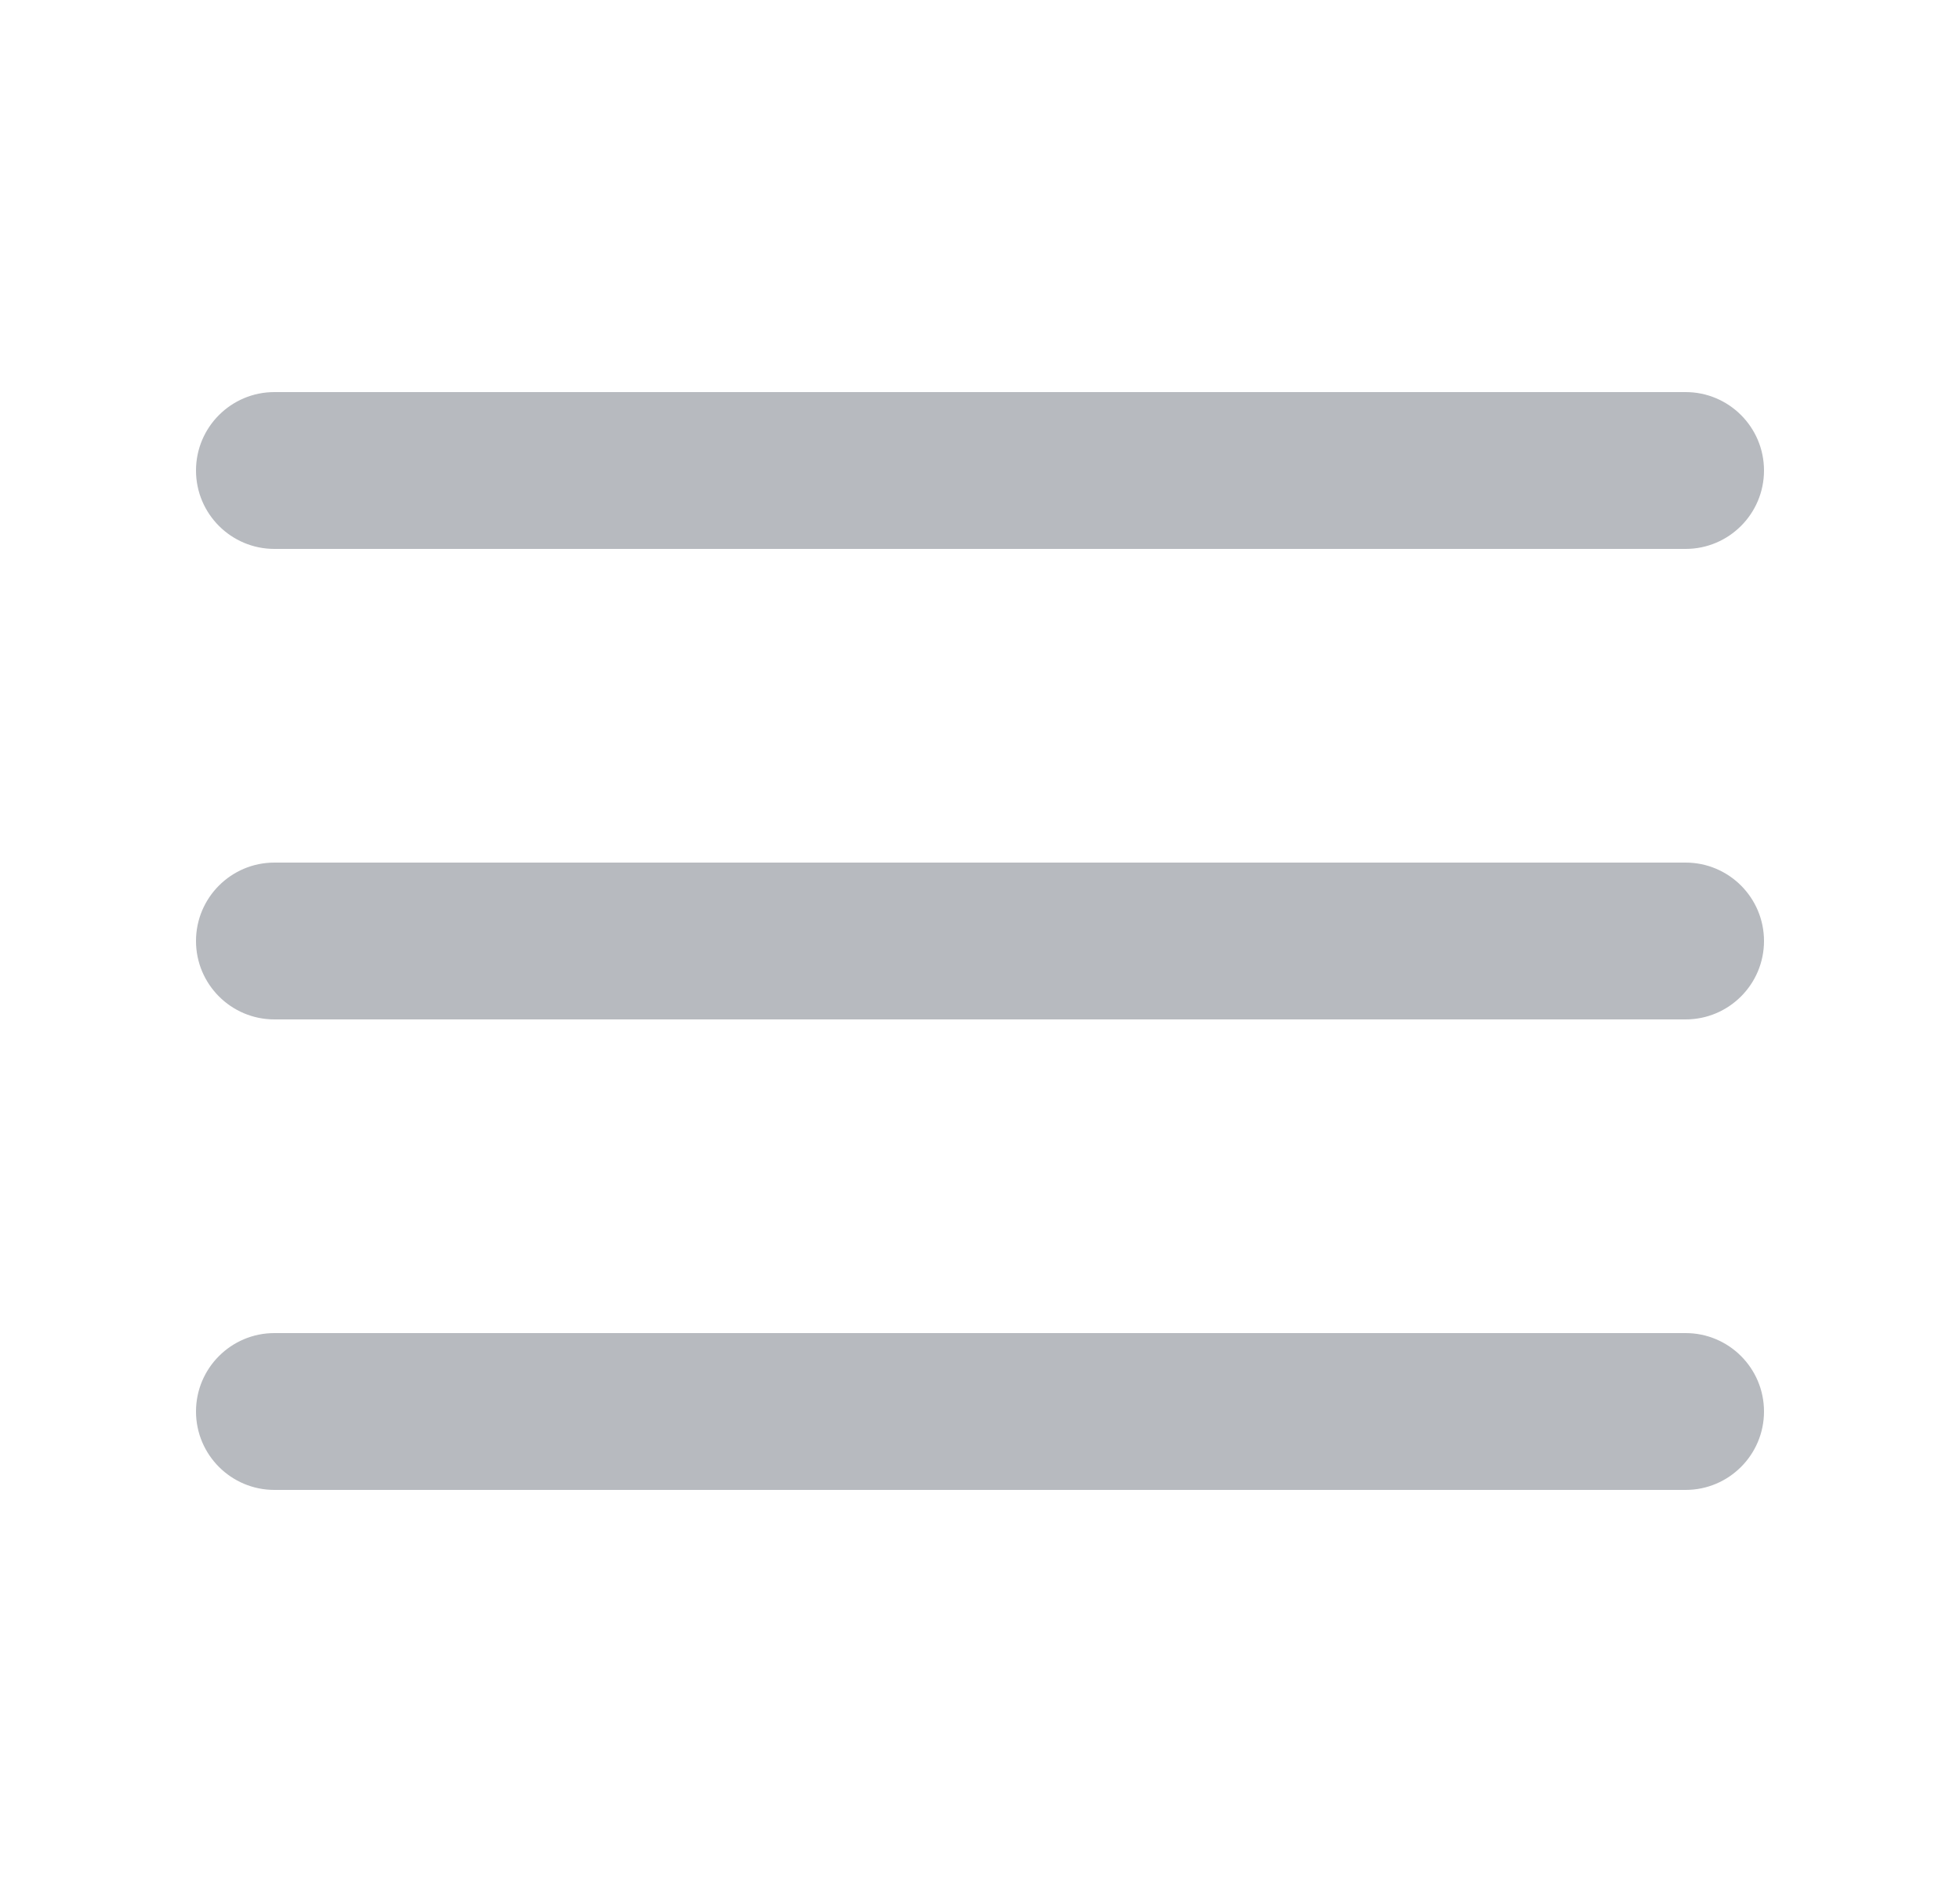 <svg width="25" height="24" viewBox="0 0 25 24" fill="none" xmlns="http://www.w3.org/2000/svg">
<path fill-rule="evenodd" clip-rule="evenodd" d="M2.5 12C2.5 11.448 2.948 11 3.5 11H21.5C22.052 11 22.5 11.448 22.5 12C22.5 12.552 22.052 13 21.5 13H3.5C2.948 13 2.5 12.552 2.5 12Z" fill="#B7BABF" class="svg-fill"/>
<path fill-rule="evenodd" clip-rule="evenodd" d="M2.5 6C2.5 5.448 2.948 5 3.5 5H21.5C22.052 5 22.5 5.448 22.5 6C22.5 6.552 22.052 7 21.5 7H3.5C2.948 7 2.5 6.552 2.5 6Z" fill="#B7BABF" class="svg-fill"/>
<path fill-rule="evenodd" clip-rule="evenodd" d="M2.5 18C2.5 17.448 2.948 17 3.5 17H21.5C22.052 17 22.5 17.448 22.5 18C22.5 18.552 22.052 19 21.5 19H3.5C2.948 19 2.5 18.552 2.5 18Z" fill="#B7BABF" class="svg-fill"/>
</svg>
